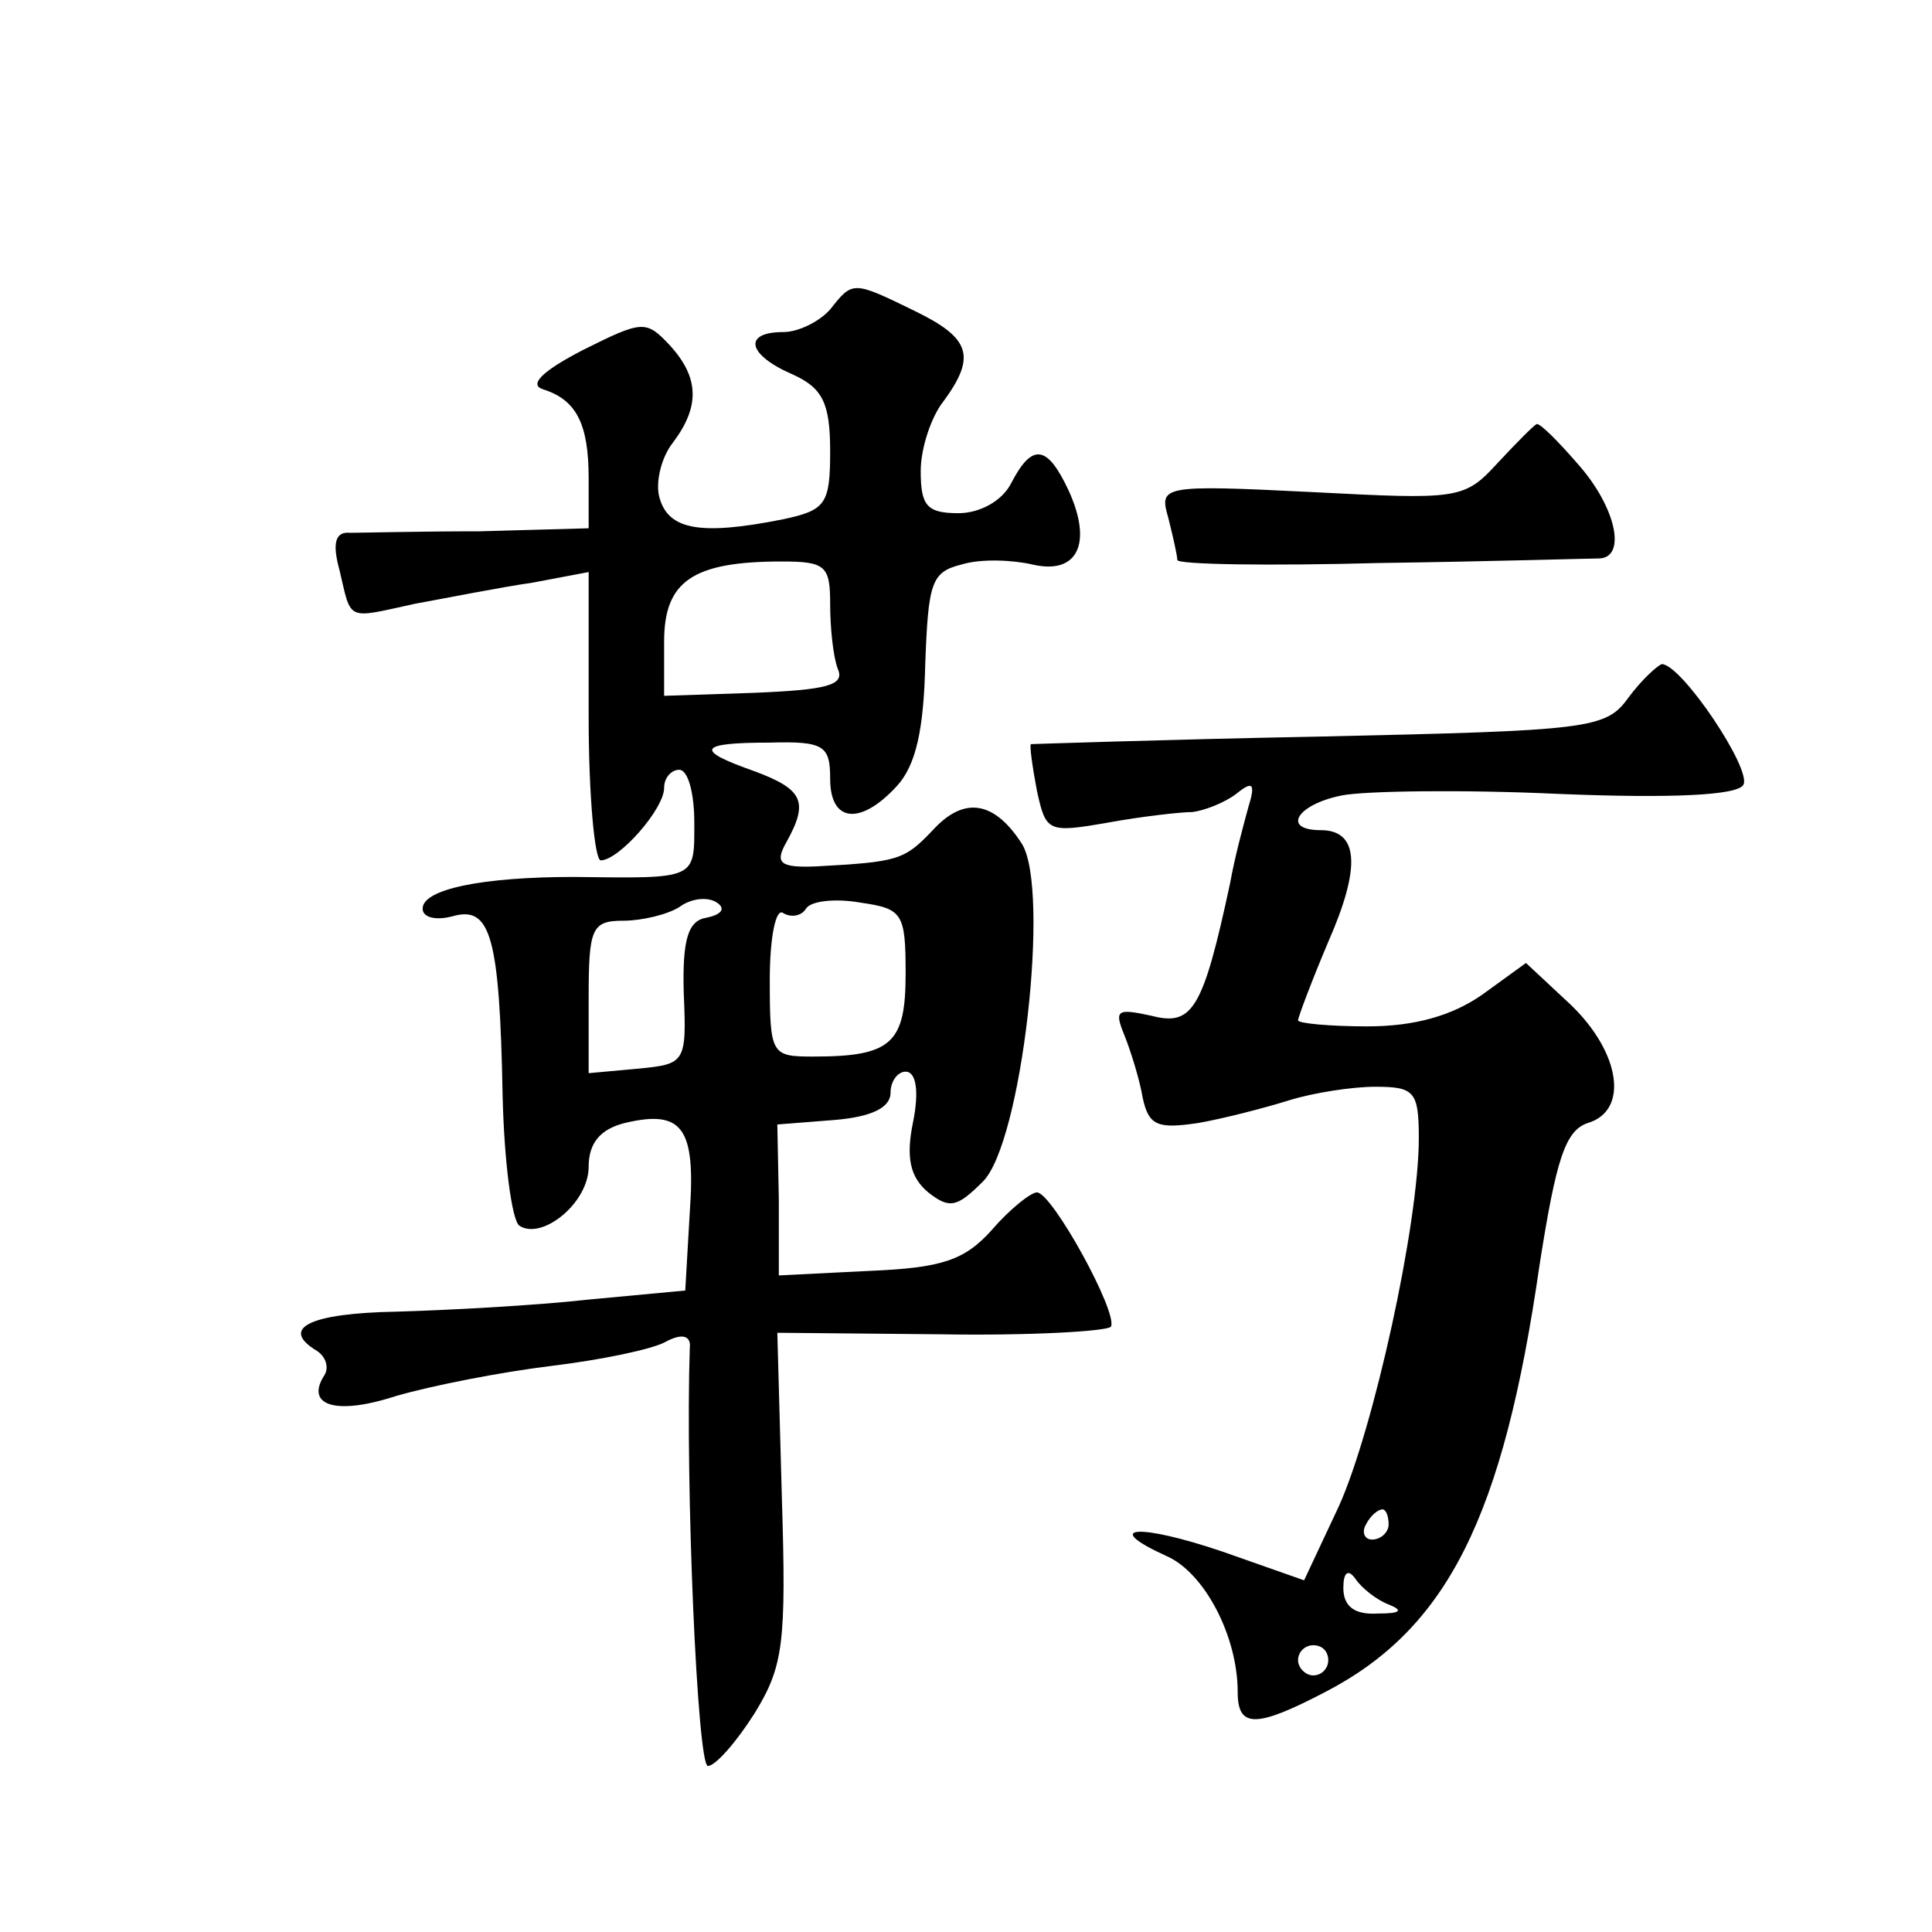 <?xml version="1.0" standalone="no"?>
<!DOCTYPE svg PUBLIC "-//W3C//DTD SVG 20010904//EN"
 "http://www.w3.org/TR/2001/REC-SVG-20010904/DTD/svg10.dtd">
<svg version="1.0" xmlns="http://www.w3.org/2000/svg"
 width="128pt" height="128pt" viewBox="0 0 128 128"
 preserveAspectRatio="xMidYMid meet">
<g transform="translate(0,128) scale(0.1,-0.1)"
fill="#0" stroke="none">
<path d="M550 1075 c-7 -8 -21 -15 -31 -15 -27 0 -24 -15 6 -28 20 -9 25 -19 25
-51 0 -35 -3 -39 -31 -45 -55 -11 -76 -7 -82 14 -3 10 1 27 9 37 18 24 17 43 -2
64 -16 17 -18 17 -58 -3 -27 -14 -36 -23 -26 -26 22 -7 30 -23 30 -59 l0 -33 -72
-2 c-40 0 -79 -1 -86 -1 -10 1 -12 -7 -7 -25 8 -34 4 -32 50 -22 22 4 57 11 78
14 l37 7 0 -96 c0 -52 4 -95 8 -95 12 0 42 34 42 48 0 7 5 12 10 12 6 0 10 -16
10 -35 0 -38 2 -37 -80 -36 -60 0 -100 -8 -100 -21 0 -6 9 -8 20 -5 25 7 31 -13
33 -119 1 -43 6 -82 11 -86 15 -10 46 15 46 39 0 16 8 25 24 29 38 9 47 -3 43 -59
l-3 -52 -64 -6 c-36 -4 -93 -7 -127 -8 -58 -1 -78 -11 -53 -26 6 -4 8 -11 5 -16
-13 -20 7 -27 47 -14 24 7 70 16 103 20 33 4 67 11 76 16 11 6 17 4 16 -4 -3 -90
5 -277 12 -277 5 0 19 16 31 35 19 31 21 46 18 143 l-3 109 108 -1 c60 -1 110 2
113 5 5 9 -39 89 -49 89 -4 0 -18 -11 -30 -25 -18 -20 -33 -25 -81 -27 l-60 -3
0 50 -1 50 38 3 c24 2 37 8 37 18 0 8 5 14 10 14 7 0 9 -13 5 -33 -5 -24 -2 -37
10 -47 14 -11 19 -10 36 7 26 25 45 194 26 224 -18 28 -38 32 -59 9 -19 -20 -23
-21 -77 -24 -24 -1 -28 2 -20 16 15 27 11 35 -21 47 -40 14 -38 19 10 19 36 1 40
-2 40 -24 0 -29 20 -31 44 -5 13 14 18 38 19 81 2 54 4 61 24 66 13 4 34 3 47 0
30 -7 40 14 24 49 -14 30 -24 32 -38 5 -6 -12 -21 -20 -35 -20 -21 0 -25 5 -25
28 0 15 7 36 15 46 22 30 18 42 -19 60 -41 20 -41 20 -56 1z m0 -195 c0 -16 2 -35
5 -43 5 -11 -7 -14 -55 -16 l-60 -2 0 36 c0 40 19 53 78 53 29 0 32 -3 32 -28z
m-82 -208 c-12 -2 -16 -14 -15 -50 2 -46 1 -47 -30 -50 l-33 -3 0 50 c0 46 2 51
23 51 12 0 29 4 37 9 8 6 19 7 25 3 6 -4 3 -8 -7 -10z m132 -37 c0 -46 -9 -55 -61
-55 -28 0 -29 1 -29 51 0 28 4 48 9 44 5 -3 12 -2 15 3 3 5 19 7 36 4 28 -4 30
-7 30 -47z M992 973 c-22 -24 -26 -24 -123 -19 -100 5 -101 4 -95 -17 3 -12 6 -25
6 -28 0 -3 60 -4 134 -2 73 1 139 3 145 3 19 0 12 34 -14 63 -13 15 -25 27 -27
26 -2 -1 -13 -12 -26 -26z M1079 818 c-15 -21 -25 -22 -205 -26 -104 -2 -190 -5
-191 -5 -1 -1 1 -15 4 -31 6 -27 7 -28 47 -21 22 4 48 7 56 7 8 1 21 6 29 12 11
9 13 7 8 -9 -3 -11 -9 -33 -12 -50 -18 -84 -25 -95 -52 -88 -23 5 -25 4 -18 -13
4 -10 10 -29 12 -41 4 -19 10 -21 37 -17 17 3 44 10 60 15 16 5 42 9 57 9 26 0
29 -3 29 -34 0 -57 -30 -193 -53 -244 l-23 -49 -54 19 c-56 19 -81 17 -37 -3 25
-11 47 -53 47 -90 0 -24 12 -24 58 0 81 42 118 116 142 283 11 70 17 89 32 94 27
8 22 46 -11 78 l-30 28 -29 -21 c-20 -14 -45 -21 -76 -21 -25 0 -46 2 -46 4 0 2
9 26 20 52 22 50 20 74 -5 74 -26 0 -16 17 14 23 15 3 80 4 144 1 74 -3 118 -1
122 6 6 10 -41 80 -54 80 -3 -1 -13 -10 -22 -22z m-159 -548 c0 -5 -5 -10 -11 -10
-5 0 -7 5 -4 10 3 6 8 10 11 10 2 0 4 -4 4 -10z m0 -53 c10 -4 8 -6 -7 -6 -16 -1
-23 5 -23 17 0 10 3 13 8 6 4 -6 14 -14 22 -17z m-40 -37 c0 -5 -4 -10 -10 -10
-5 0 -10 5 -10 10 0 6 5 10 10 10 6 0 10 -4 10 -10z"/>
</g>
</svg>
